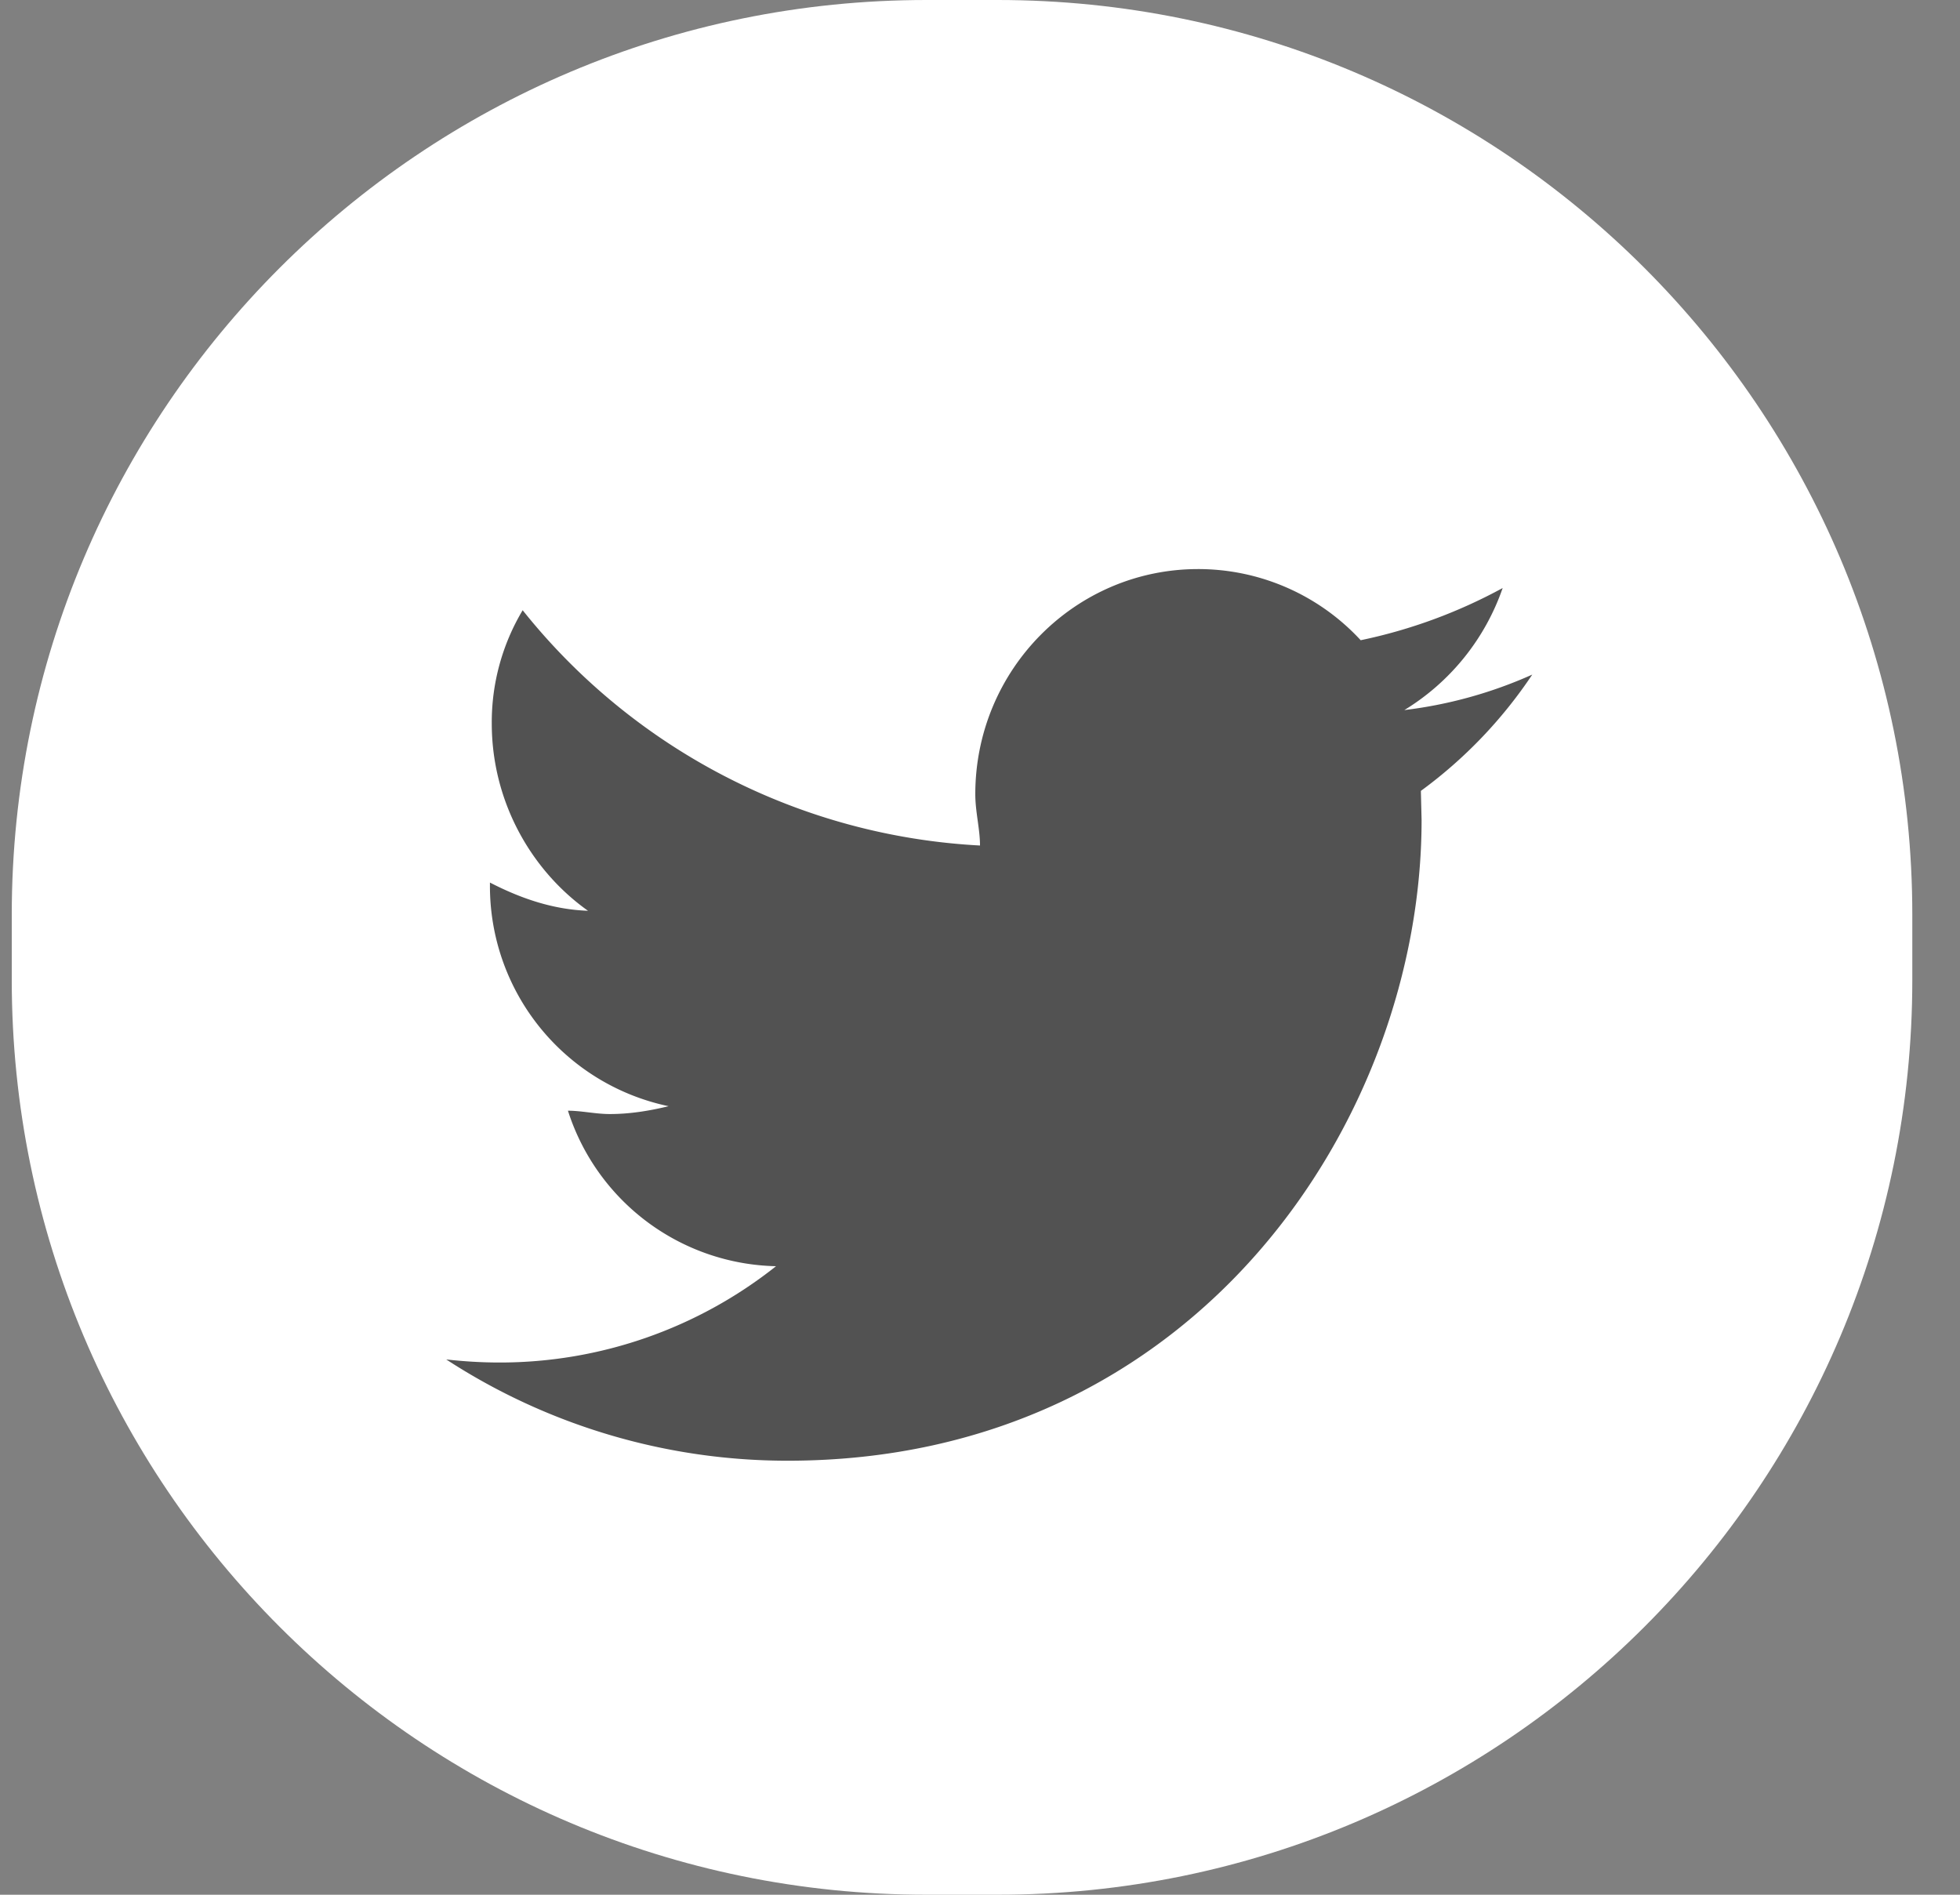 <svg xmlns="http://www.w3.org/2000/svg" width="30" height="29" viewBox="0 0 30 29"><rect x="0" y="0" width="30" height="29" fill="#808080" stroke="none"/><g><g><g><path fill="#fff" d="M.18 14c0-7.732 6.268-14 14-14h1.09c7.733 0 14 6.268 14 14v1c0 7.732-6.267 14-14 14h-1.09c-7.732 0-14-6.268-14-14z"/></g><g><path fill="#525252" d="M23.453 10.325a6.758 6.758 0 0 1-1.958.543A3.544 3.544 0 0 0 23 9a7.911 7.911 0 0 1-2.173.799 3.384 3.384 0 0 0-2.489-1.089c-1.883 0-3.41 1.543-3.41 3.446 0 .27.072.533.072.785A9.598 9.598 0 0 1 8 9.34a3.341 3.341 0 0 0-.473 1.732c0 1.196.603 2.251 1.473 2.868-.515-.019-1-.174-1.501-.432v.043a3.442 3.442 0 0 0 2.735 3.38c-.286.069-.587.12-.899.12-.22 0-.433-.051-.642-.051a3.421 3.421 0 0 0 3.185 2.38 6.797 6.797 0 0 1-4.235 1.474c-.275 0-.546-.017-.813-.047a9.566 9.566 0 0 0 5.227 1.55c6.273 0 9.702-5.251 9.702-9.806l-.011-.446a7.062 7.062 0 0 0 1.705-1.78z"/></g></g></g></svg>